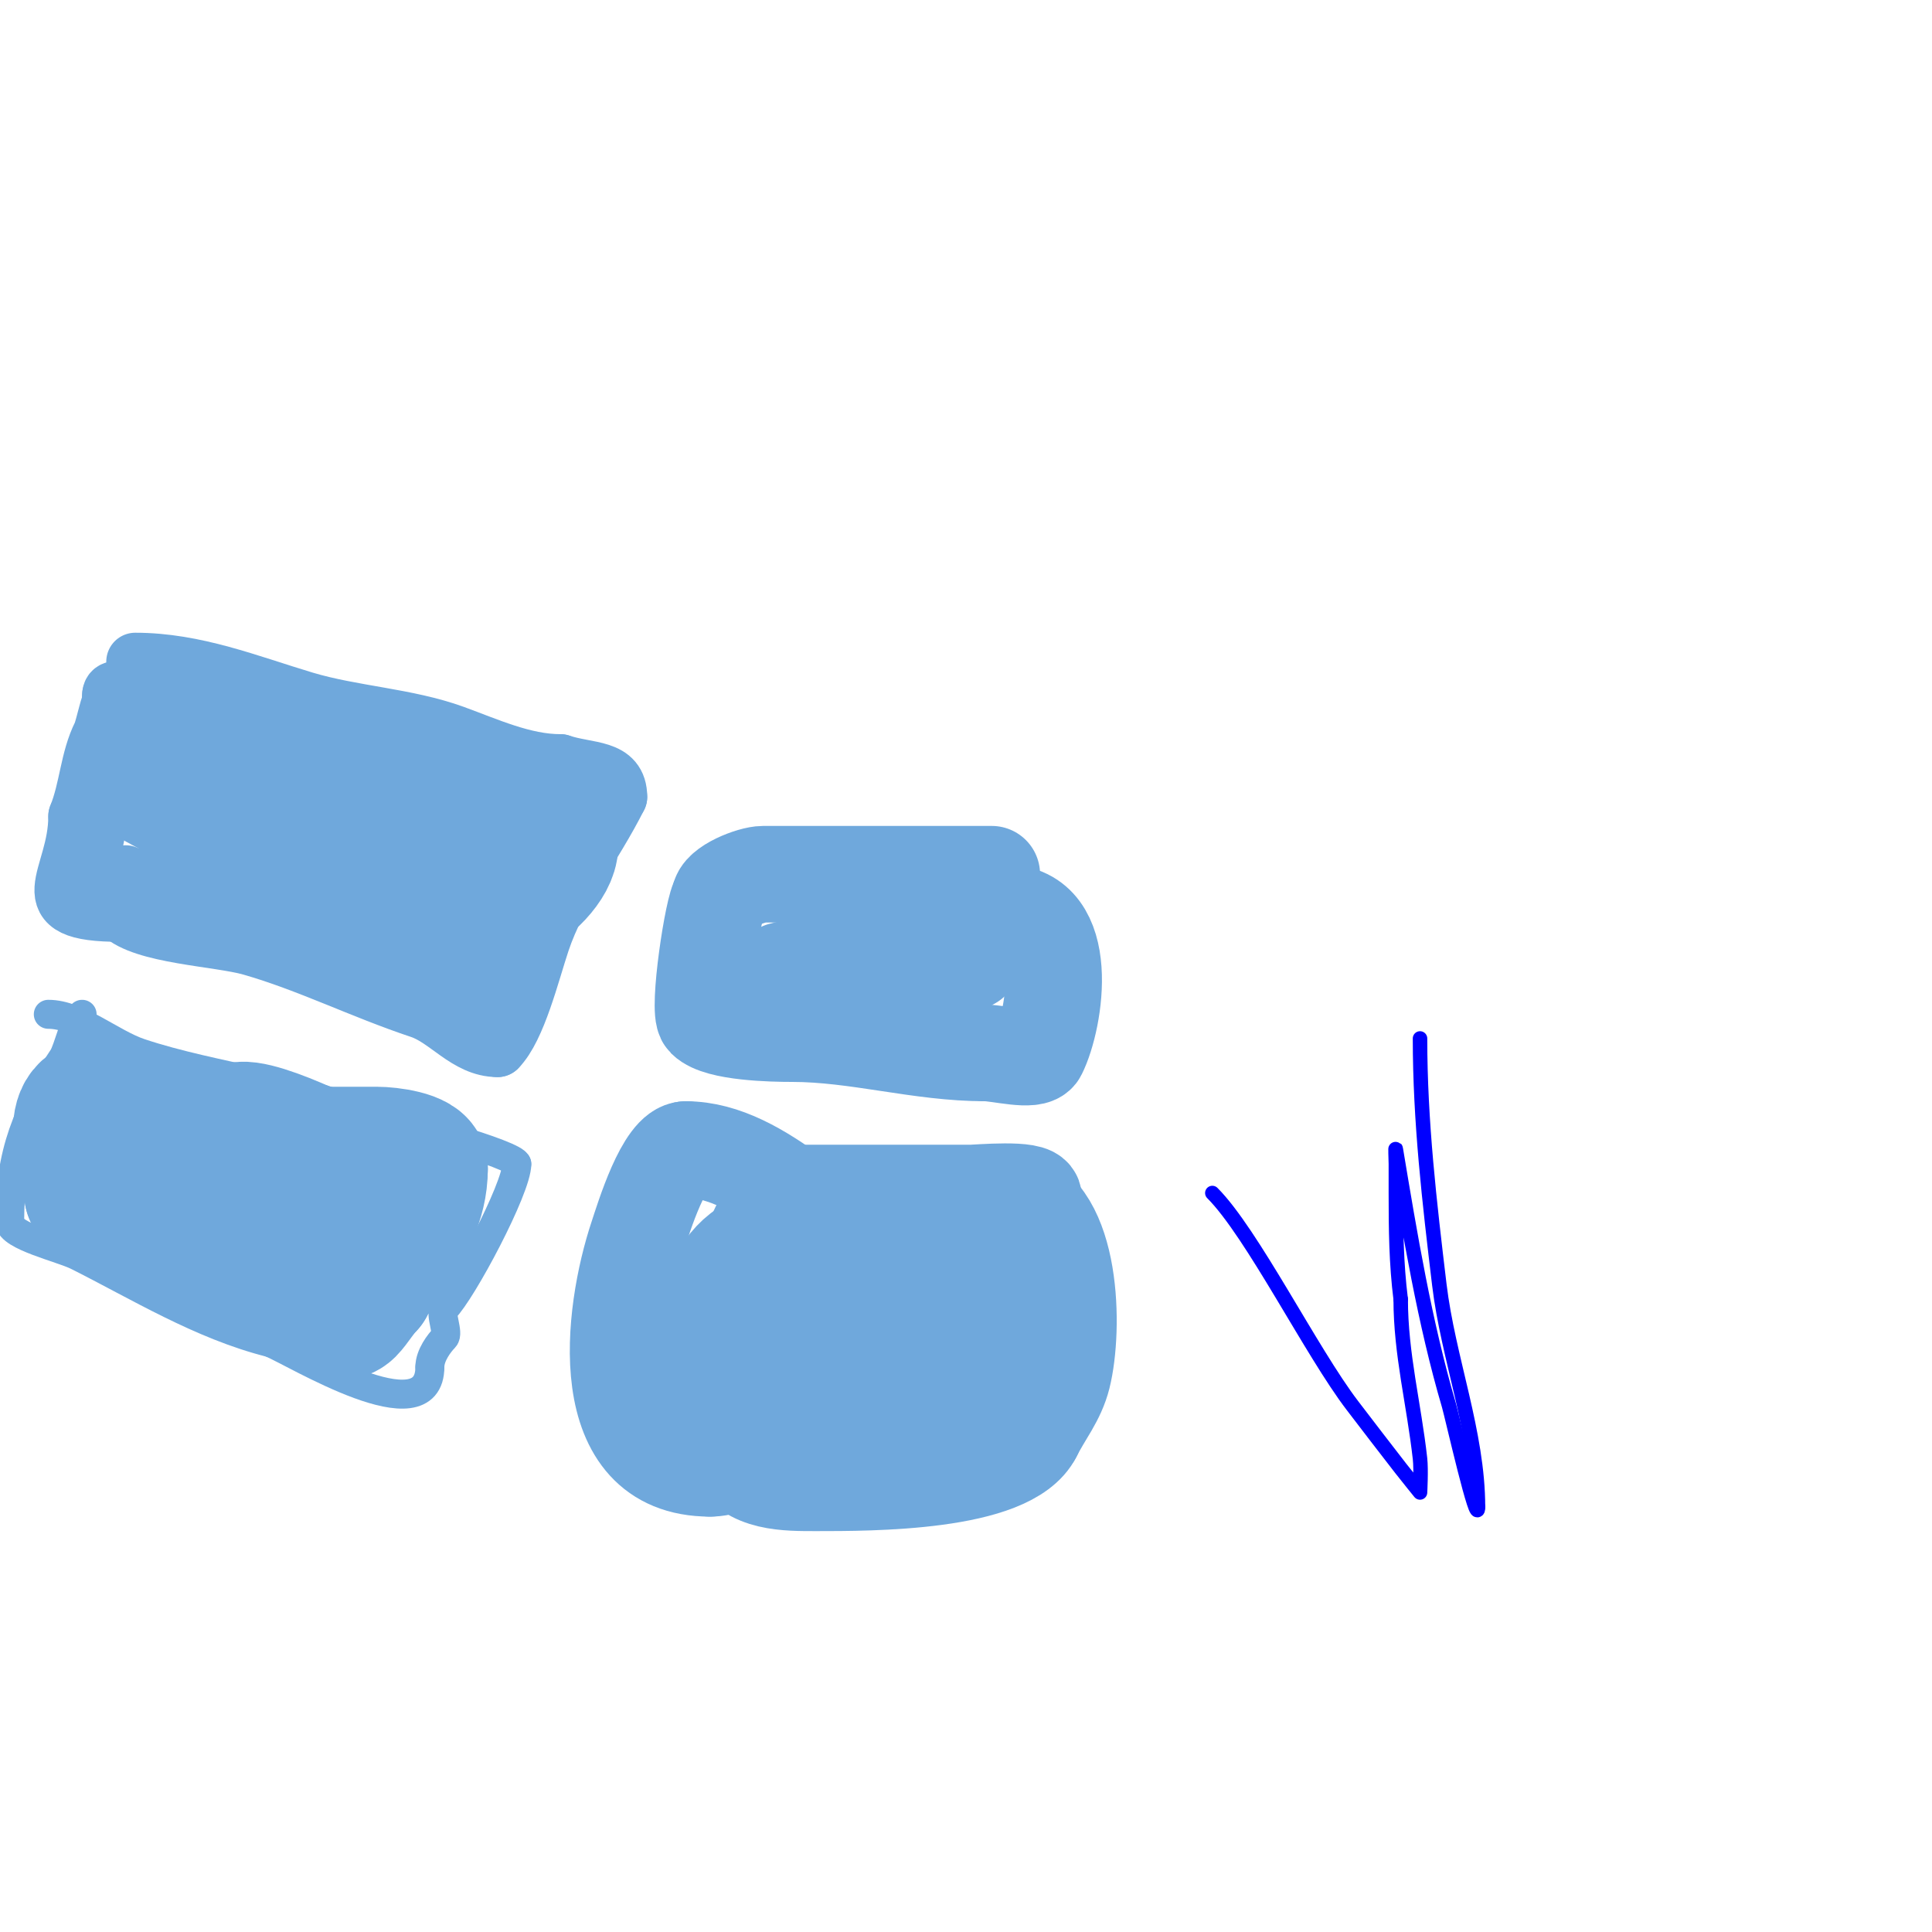 <svg viewBox='0 0 400 400' version='1.1' xmlns='http://www.w3.org/2000/svg' xmlns:xlink='http://www.w3.org/1999/xlink'><g fill='none' stroke='#6fa8dc' stroke-width='12' stroke-linecap='round' stroke-linejoin='round'><path d='M28,137c12.381,0 23.542,4.563 35,8c9.985,2.995 21.212,3.441 31,7c6.907,2.512 14.421,6 22,6'/><path d='M116,158c5.862,1.954 12,0.843 12,7'/><path d='M128,165c-5.023,10.046 -12.478,19.433 -16,30c-2.102,6.307 -4.928,17.928 -9,22'/><path d='M103,217c-6.333,0 -10.368,-6.123 -16,-8c-12.096,-4.032 -23.239,-9.64 -35,-13c-6.735,-1.924 -22.385,-2.385 -27,-7'/><path d='M25,189c-19.625,0 -9,-6.888 -9,-20'/><path d='M16,169c2.32,-5.801 2.366,-11.731 5,-17c0.537,-1.074 2,-7.995 2,-6'/><path d='M23,146c0,11.341 -1.915,20.574 -4,31c-0.214,1.068 -2.622,8.378 -2,9c1.733,1.733 7.978,-2.319 9,-3'/><path d='M26,183c11.073,-3.691 20.863,-8.958 19,-22c-0.829,-5.802 -22,-22.635 -22,-17'/><path d='M23,144c3.745,11.236 10.994,25.658 18,35c1.444,1.925 4.287,7 7,7c3.145,0 -3.256,-5.383 -5,-8c-3.226,-4.84 -5.646,-10.704 -8,-16c-0.588,-1.323 -5.83,-7 -4,-7'/><path d='M31,155c10.621,0 21.578,2.861 31,8c3.337,1.82 9,7 9,7c0,0 -2.595,-3.394 -4,-5c-5.9,-6.743 -11.087,-12.239 -18,-18c-1.989,-1.658 -7,-6.414 -7,-2'/><path d='M42,145c0,3.9 8.449,16.551 5,20c-1.474,1.474 -12.85,0 -15,0c-3.691,0 -8.489,0.756 -12,-1c-0.943,-0.471 2.123,0.415 3,1c2,1.333 3.899,2.833 6,4c6.807,3.782 13.513,6.675 20,11'/><path d='M49,180c4.173,1.391 10.852,3.778 13,7c0.762,1.144 5.374,1 4,1c-9.338,0 -18.685,-1.904 -28,-3c-2.465,-0.29 -12,-1.316 -12,-3'/><path d='M26,182l0,-1'/></g>
<g fill='none' stroke='#6fa8dc' stroke-width='28' stroke-linecap='round' stroke-linejoin='round'><path d='M51,161c12.3,0 20.547,5 32,5'/><path d='M83,166c5.876,0 31,4.257 31,9'/><path d='M114,175c0,3.536 -5.107,8.702 -9,10c-11.839,3.946 -16.181,17.819 -33,1'/><path d='M72,186c-4.964,-1.655 -12.793,-8.793 -16,-12c-0.471,-0.471 -2,0 -2,0c0,0 1.986,0.71 3,1c1.634,0.467 3.388,0.463 5,1c10,3.333 19.358,19 30,19'/><path d='M92,195c1.905,1.905 7,3.666 7,6'/></g>
<g fill='none' stroke='#6fa8dc' stroke-width='6' stroke-linecap='round' stroke-linejoin='round'><path d='M10,210c6.265,0 13.067,6.022 19,8c15.62,5.207 34.252,6.626 49,14'/><path d='M78,232c3.929,0 29,7.114 29,9'/><path d='M107,241c0,5.064 -11.333,26.333 -15,30c-1,1 1,5 0,6c-1.003,1.003 -3,3.594 -3,6'/><path d='M89,283c0,14.398 -28.134,-3.054 -33,-5'/><path d='M56,278c-14.374,-3.593 -27.69,-11.845 -40,-18c-3.301,-1.651 -14,-4.064 -14,-7'/><path d='M2,253c0,-14.459 3.711,-23.066 11,-34c1.207,-1.81 2.271,-8 4,-8'/><path d='M17,211l0,-1'/></g>
<g fill='none' stroke='#6fa8dc' stroke-width='28' stroke-linecap='round' stroke-linejoin='round'><path d='M23,229c1.598,0 16.184,9.184 19,12'/><path d='M42,241c0,-2.378 -17.891,-12 -21,-12'/><path d='M21,229c-8.363,0 -2,14.119 -2,18'/><path d='M19,247c1.62,0 6.59,4.636 10,6c8.677,3.471 21.003,6 30,6'/><path d='M59,259c4.301,0 11.198,-8.851 7,-12c-3.268,-2.451 -7.285,-2.762 -11,-4c-1.209,-0.403 -10,-4.294 -10,-1'/><path d='M45,242c2.101,10.506 10.419,21.21 20,26c0.962,0.481 4.574,5.426 7,3c1.092,-1.092 2.543,-3.543 4,-5'/><path d='M76,266c0,-1.812 3.927,-4.854 5,-7c2.693,-5.386 6,-10.107 6,-17'/><path d='M87,242c0,-2.162 -6.368,-3 -9,-3c-8.667,0 -17.333,0 -26,0'/><path d='M52,239c-11.561,-11.561 13.195,-0.537 17,2'/><path d='M69,241c3.95,1.317 15.765,15.235 11,20'/><path d='M80,261c-1.731,0 -2.82,0.82 -4,2'/></g>
<g fill='none' stroke='#6fa8dc' stroke-width='20' stroke-linecap='round' stroke-linejoin='round'><path d='M214,248c0,-2.06 -11.52,-1 -13,-1c-13,0 -26,0 -39,0'/><path d='M162,247c-1.741,0 -6.105,9.761 -7,12c-4.27,10.675 -8.011,25.954 -5,38c0.47,1.88 2,2.221 2,4'/><path d='M152,301c3.057,6.113 10.853,6 17,6c11.186,0 39.961,0.077 45,-10'/><path d='M214,297c2.098,-4.196 4.84,-7.359 6,-12c2.449,-9.796 2.094,-33.977 -10,-37c-8.382,-2.095 -19.973,0.583 -28,2c-10.053,1.774 -18.379,2.253 -27,8'/><path d='M155,258c-4.796,2.398 -9.841,10.318 -7,16c2.681,5.362 35.407,8.593 39,5c4.623,-4.623 1.067,-15.978 -5,-18'/><path d='M182,261c-12.637,-8.425 -24,1.446 -24,14c0,1.333 -0.8,2.933 0,4c2.995,3.993 8.553,5.191 13,6c16.613,3.02 27,-0.596 27,-20'/><path d='M198,265c0,-5.601 -5.615,-10.192 -12,-7c-6.439,3.219 -12.277,17.109 -14,24c-1.071,4.284 6.519,3 9,3c12.721,0 18.172,-3.172 27,-12'/><path d='M208,273c0,1.414 -1.958,2.044 -3,3c-3.127,2.867 -5.725,6.303 -9,9c-16.615,13.683 -27.073,19.927 -42,5c-2.082,-2.082 -9,-4.598 -9,-8'/><path d='M145,282c26.34,0 14.066,22 2,22'/><path d='M147,304c-24.319,0 -20.33,-32.01 -15,-48c1.244,-3.732 5.544,-18 10,-18'/><path d='M142,238c15.937,0 30.238,18.119 44,25c5.57,2.785 11.848,3 18,3c1.964,0 7,-0.946 7,0'/><path d='M211,266c0,7.945 -10,14.925 -10,23c0,0.471 -0.529,1 -1,1'/><path d='M205,181c1.667,0 -3.333,0 -5,0c-3,0 -6,0 -9,0c-11,0 -22,0 -33,0c-2.361,0 -9,2.581 -9,5'/><path d='M149,186c-1.348,1.348 -4.669,23.331 -3,25c2.77,2.77 13.954,3 18,3c13.498,0 26.371,4 40,4'/><path d='M204,218c2.857,0 10.027,1.946 11,0c3.556,-7.112 6.982,-29 -7,-29'/><path d='M208,189c-12.371,0 -21.696,1.348 -33,7c-3.903,1.952 -6.377,1.826 -10,4c-0.904,0.542 -4.054,1 -3,1c12.989,0 25.883,-2 39,-2'/><path d='M201,199c1.388,0 -10.068,2 -12,2c-8.667,0 -17.333,0 -26,0c-2.687,0 5.426,-0.228 8,-1c5.848,-1.754 11.806,-3 18,-3'/><path d='M189,197c4.195,-2.098 -3.831,-2 -6,-2'/></g>
<g fill='none' stroke='#0000ff' stroke-width='3' stroke-linecap='round' stroke-linejoin='round'><path d='M251,247c8.235,8.235 20.515,32.904 29,44c3.321,4.343 6.644,8.685 10,13c1.31,1.685 4,5 4,5c0,0 0.258,-4.681 0,-7c-1.239,-11.149 -4,-21.698 -4,-33'/><path d='M290,269c-0.929,-7.433 -1,-14.526 -1,-22c0,-2 0,-4 0,-6c0,-1 -0.164,-3.986 0,-3c2.913,17.478 5.958,35.856 11,53c0.608,2.066 6,25.885 6,21'/><path d='M306,312c0,-15.382 -6.168,-30.729 -8,-46c-2.044,-17.037 -4,-33.834 -4,-51'/></g>
</svg>